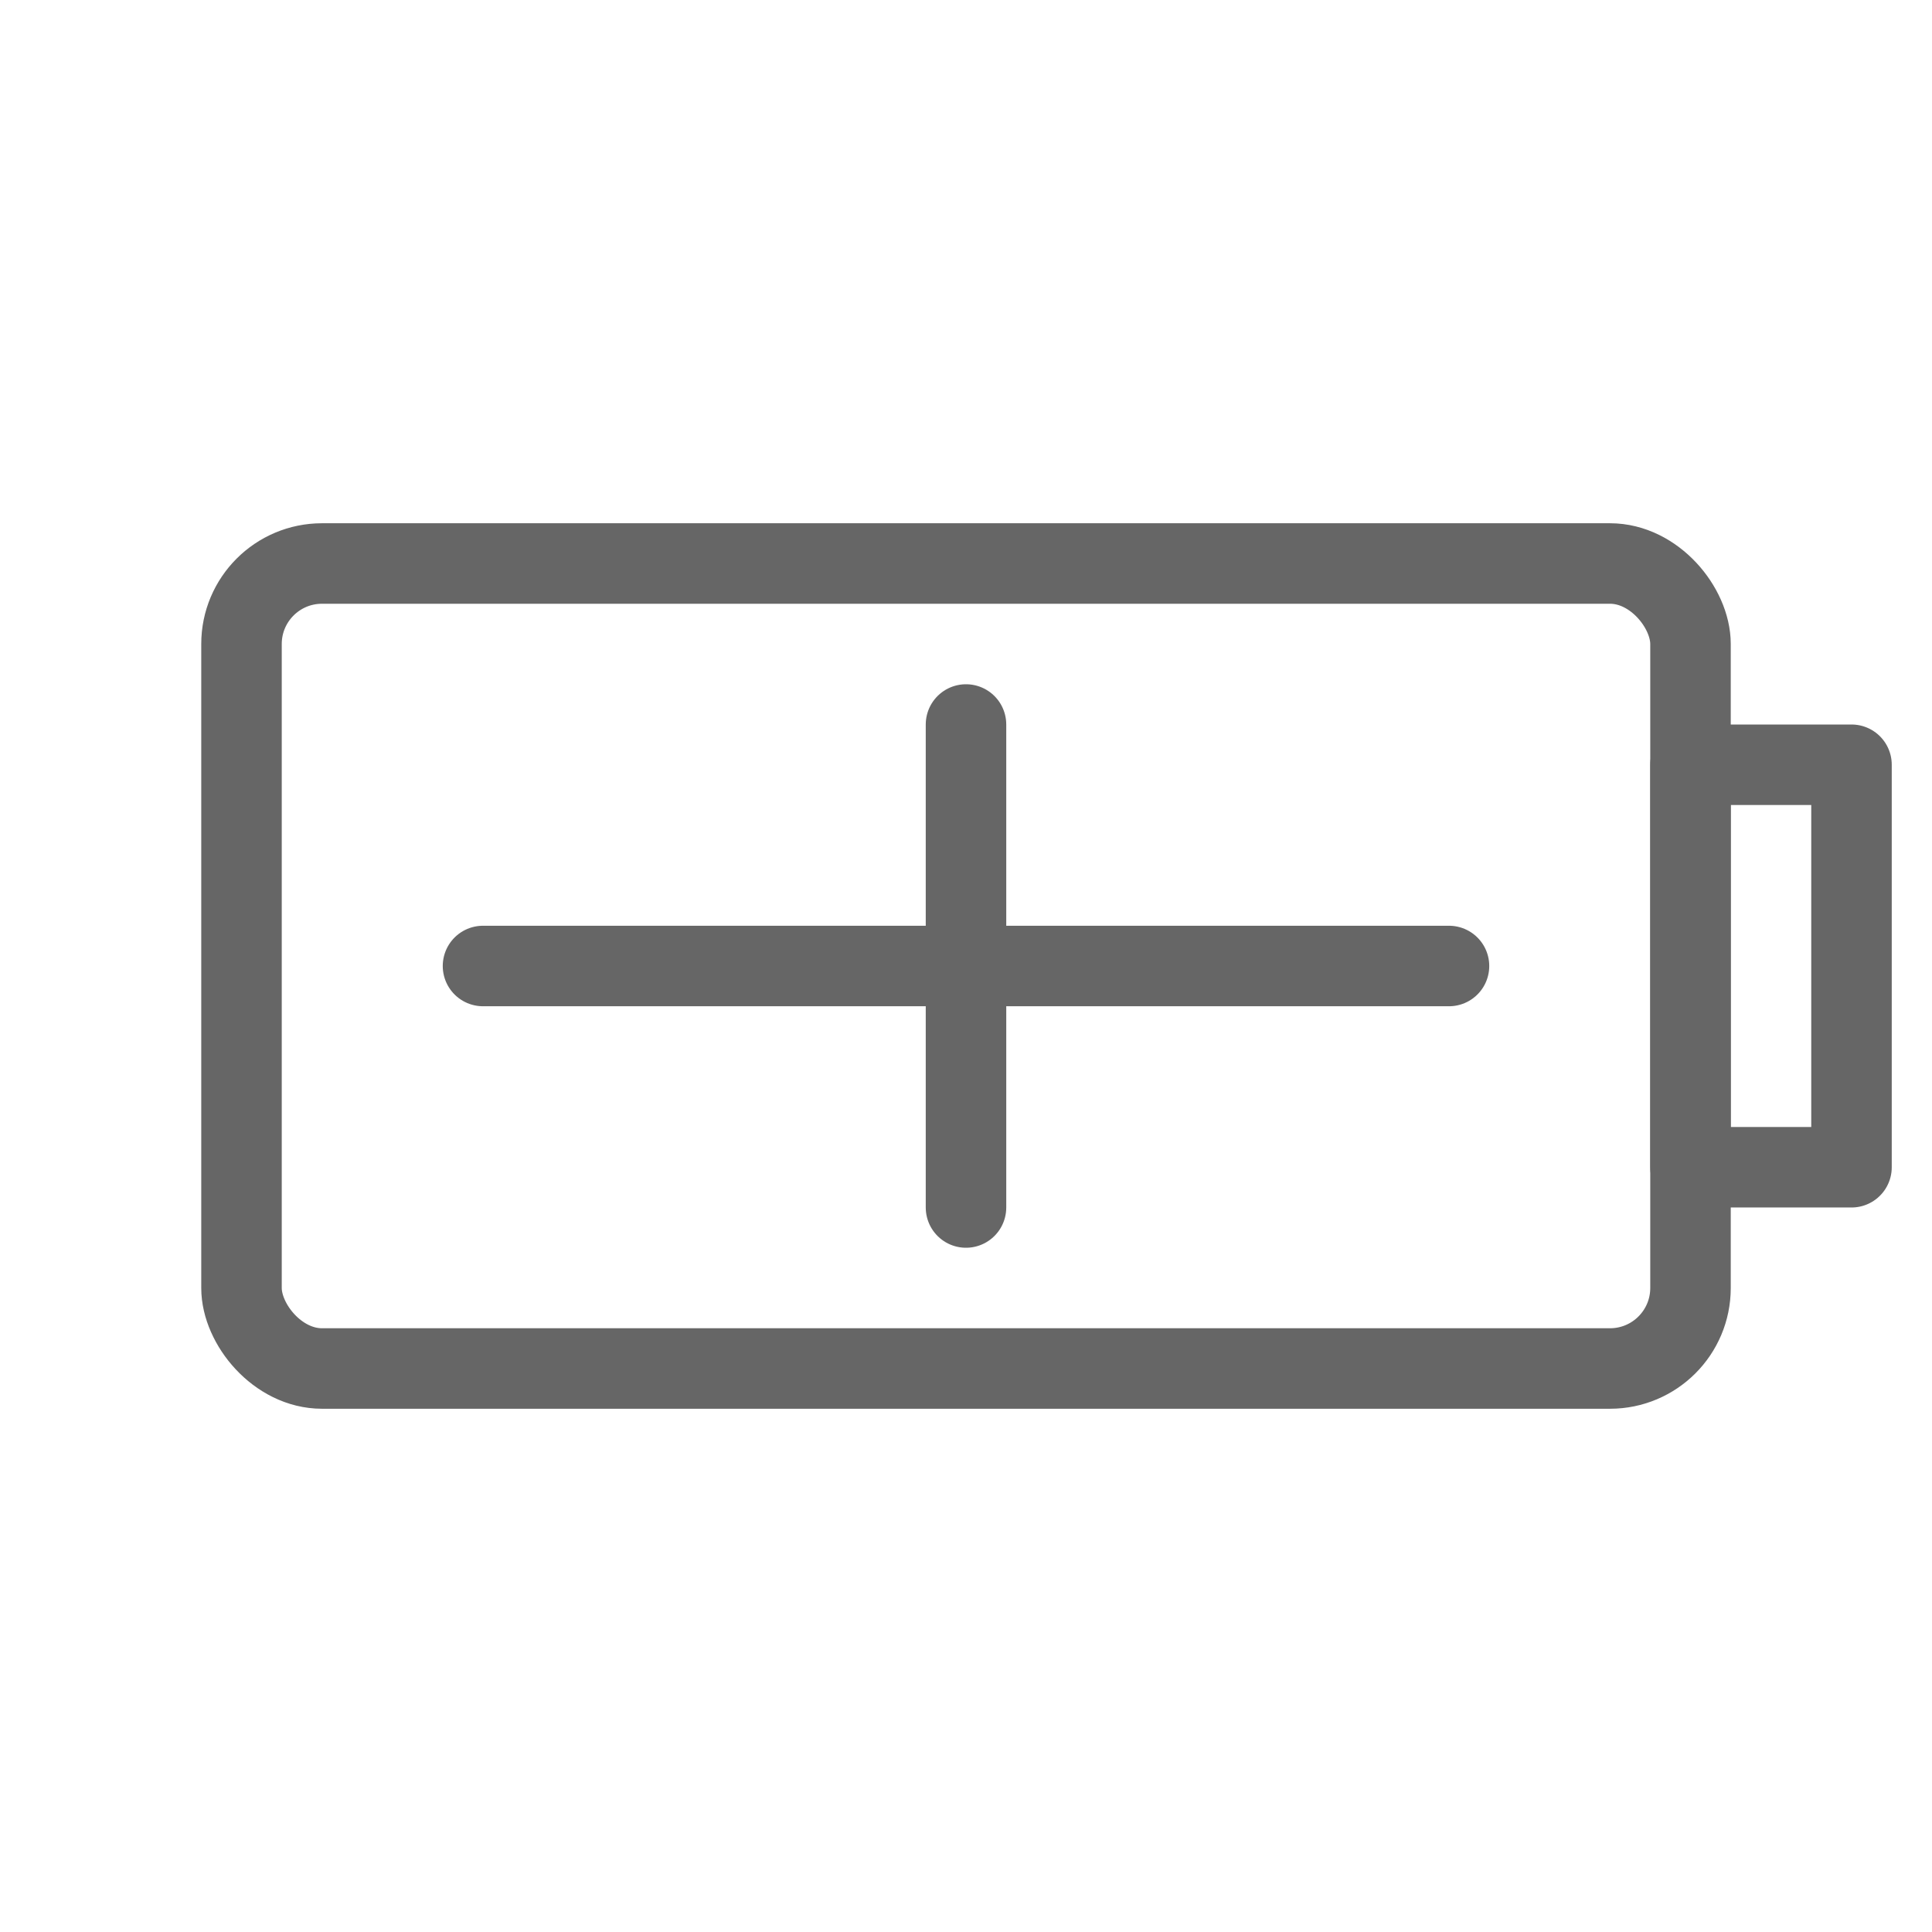 <svg viewBox="0 0 48 48" xmlns="http://www.w3.org/2000/svg">
  <g fill="none" stroke="#666" stroke-width="2" stroke-linecap="round" stroke-linejoin="round">
    <rect x="6" y="14" width="36" height="20" rx="2"/>
    <rect x="42" y="19" width="4" height="10"/>
    <line x1="12" y1="24" x2="36" y2="24"/>
    <line x1="24" y1="18" x2="24" y2="30"/>
  </g>
</svg>